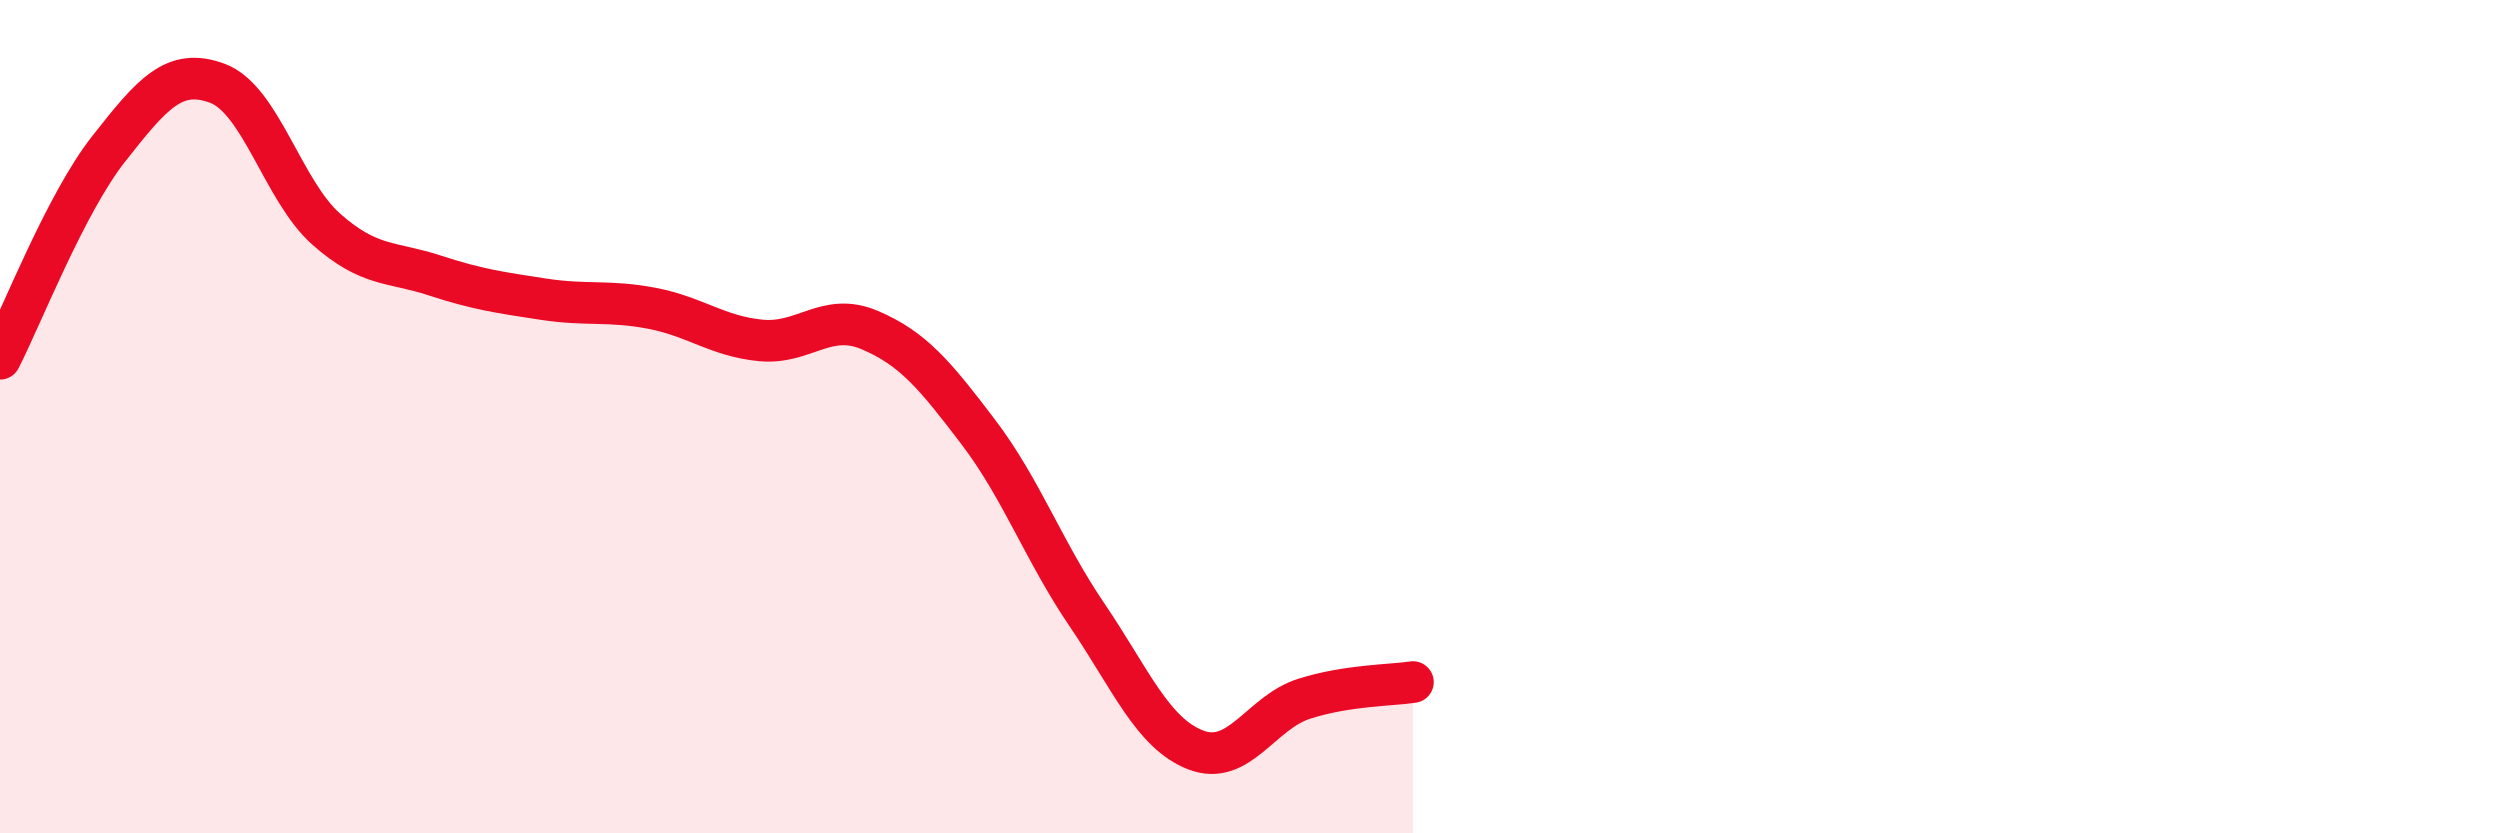 
    <svg width="60" height="20" viewBox="0 0 60 20" xmlns="http://www.w3.org/2000/svg">
      <path
        d="M 0,8.61 C 0.52,7.6 1.57,4.89 2.61,3.57 C 3.65,2.25 4.18,1.61 5.22,2 C 6.26,2.39 6.79,4.58 7.83,5.5 C 8.87,6.42 9.39,6.27 10.43,6.61 C 11.47,6.95 12,7.02 13.04,7.18 C 14.08,7.34 14.61,7.2 15.65,7.4 C 16.69,7.6 17.22,8.07 18.26,8.17 C 19.3,8.27 19.83,7.48 20.87,7.92 C 21.91,8.36 22.44,9 23.48,10.37 C 24.52,11.74 25.05,13.23 26.09,14.76 C 27.13,16.29 27.66,17.6 28.7,18 C 29.74,18.4 30.26,17.1 31.3,16.77 C 32.34,16.44 33.39,16.45 33.91,16.37L33.91 20L0 20Z"
        fill="#EB0A25"
        opacity="0.1"
        stroke-linecap="round"
        stroke-linejoin="round"
      />
      <path
        d="M 0,8.61 C 0.52,7.6 1.57,4.89 2.61,3.57 C 3.65,2.25 4.18,1.61 5.22,2 C 6.26,2.39 6.79,4.58 7.83,5.5 C 8.87,6.42 9.39,6.27 10.43,6.61 C 11.47,6.95 12,7.02 13.04,7.18 C 14.08,7.34 14.61,7.2 15.65,7.4 C 16.69,7.6 17.22,8.07 18.26,8.17 C 19.3,8.27 19.83,7.48 20.87,7.92 C 21.91,8.36 22.44,9 23.48,10.37 C 24.52,11.74 25.05,13.23 26.09,14.76 C 27.13,16.29 27.66,17.6 28.7,18 C 29.74,18.4 30.26,17.1 31.3,16.77 C 32.34,16.44 33.39,16.45 33.91,16.37"
        stroke="#EB0A25"
        stroke-width="1"
        fill="none"
        stroke-linecap="round"
        stroke-linejoin="round"
      />
    </svg>
  